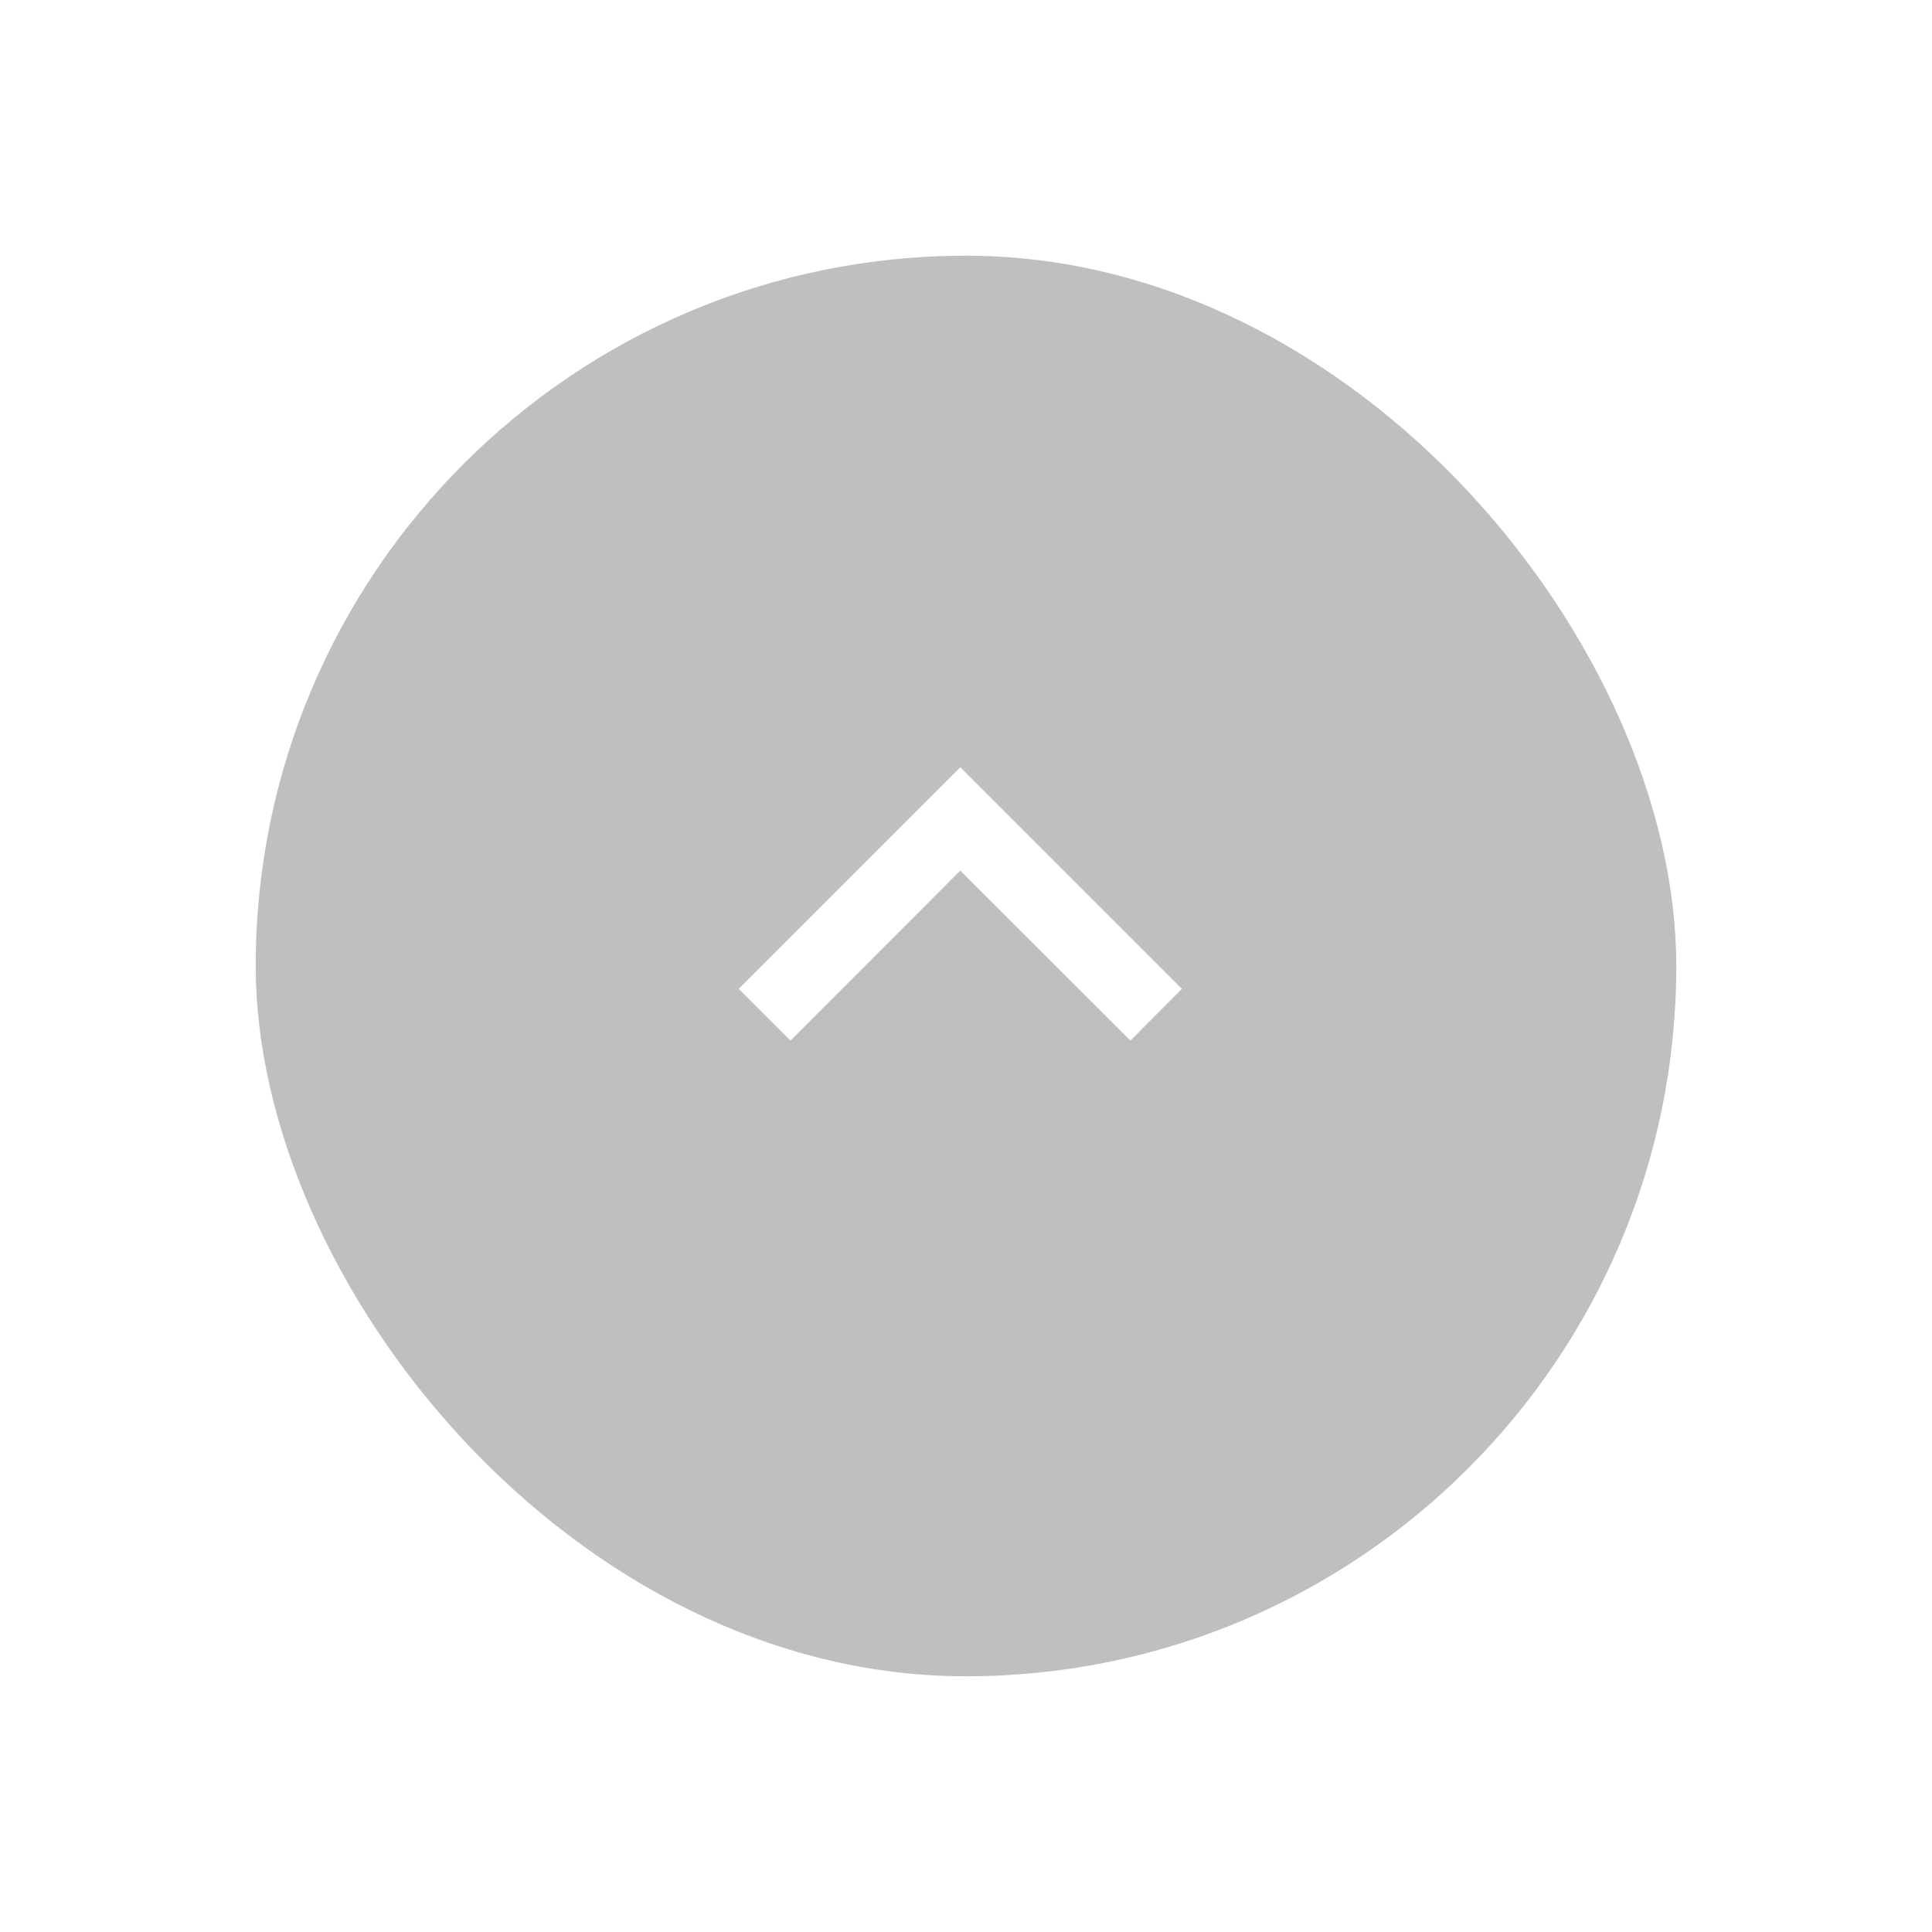 <svg xmlns="http://www.w3.org/2000/svg" xmlns:xlink="http://www.w3.org/1999/xlink" width="68" height="68" viewBox="0 0 68 68"><defs><filter id="a" x="0" y="0" width="68" height="68" filterUnits="userSpaceOnUse"><feOffset dy="2" input="SourceAlpha"/><feGaussianBlur stdDeviation="3" result="b"/><feFlood flood-opacity="0.039"/><feComposite operator="in" in2="b"/><feComposite in="SourceGraphic"/></filter></defs><g transform="translate(-1835 -5042)"><g transform="matrix(1, 0, 0, 1, 1835, 5042)" filter="url(#a)"><rect width="50" height="50" rx="25" transform="translate(9 7)" opacity="0.25"/></g><g transform="translate(1861 5078.625) rotate(-90)"><path d="M58.65,1.821,60.471,0l7.8,7.8-7.8,7.8L58.65,13.787,64.633,7.8Z" transform="translate(-58.65)" fill="#fff"/></g></g></svg>